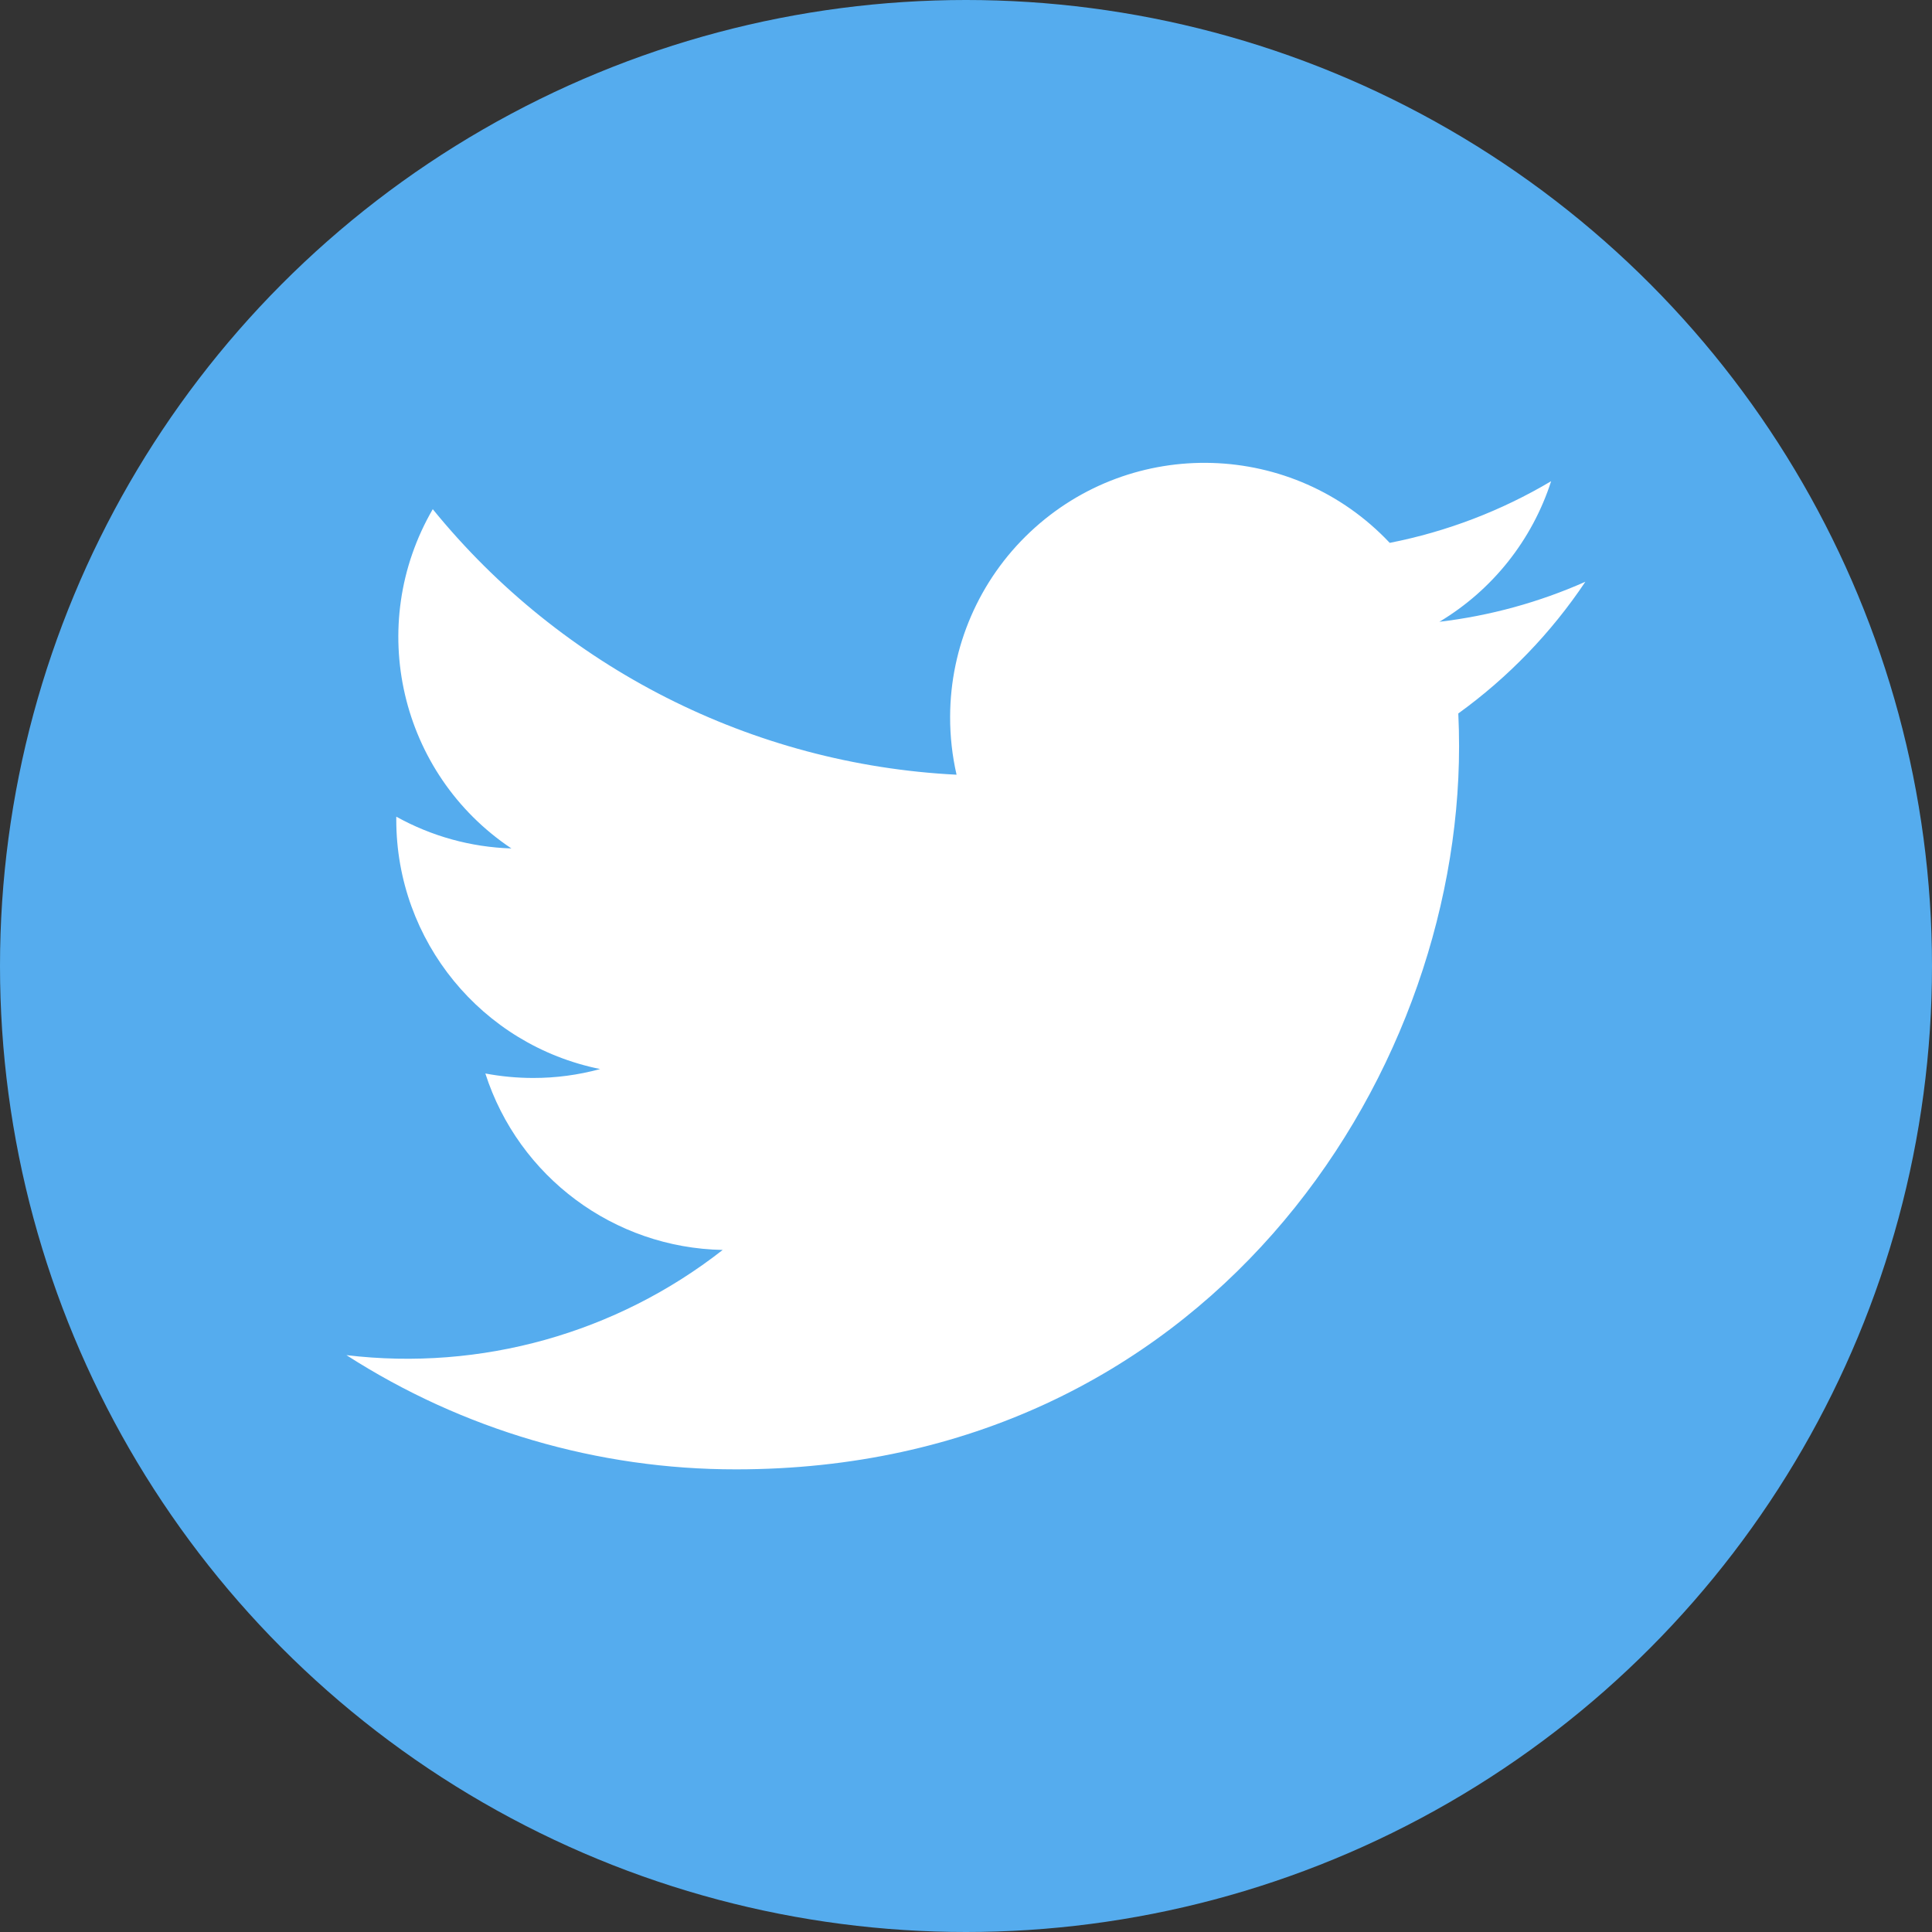 <?xml version="1.0" encoding="utf-8"?>
<!-- Generator: Adobe Illustrator 22.1.0, SVG Export Plug-In . SVG Version: 6.00 Build 0)  -->
<svg version="1.1" xmlns="http://www.w3.org/2000/svg" xmlns:xlink="http://www.w3.org/1999/xlink" x="0px" y="0px"
	 viewBox="0 0 60 60" style="enable-background:new 0 0 60 60;" xml:space="preserve">
<rect x="0" y="0" width="60" height="60" fill="#333333" stroke="none"/>
<style type="text/css">
	.st0{fill:#55ACEE;}
	.st1{fill:#FFFFFF;}
</style>
<circle class="st0" cx="30" cy="30" r="30"/>
<path class="st1" d="M49.235,18.067c-1.44,0.639-2.968,1.058-4.533,1.243c1.648-0.986,2.881-2.538,3.47-4.366
	c-1.549,0.92-3.245,1.568-5.013,1.915c-2.991-3.177-7.99-3.328-11.167-0.337c-1.582,1.489-2.481,3.564-2.485,5.737
	c-0.002,0.606,0.065,1.21,0.2,1.8c-6.346-0.318-12.259-3.315-16.267-8.246c-2.094,3.606-1.025,8.219,2.442,10.536
	c-1.253-0.039-2.479-0.377-3.575-0.987v0.1c0.002,3.757,2.649,6.992,6.331,7.738c-0.677,0.185-1.377,0.278-2.079,0.277
	c-0.499,0-0.996-0.047-1.486-0.139c1.034,3.214,3.995,5.416,7.371,5.48c-3.31,2.592-7.511,3.766-11.685,3.267
	c3.609,2.32,7.81,3.551,12.1,3.547c14.516,0,22.454-12.026,22.454-22.454c0-0.343-0.008-0.683-0.024-1.021
	C46.837,21.039,48.173,19.654,49.235,18.067z"/>
</svg>
